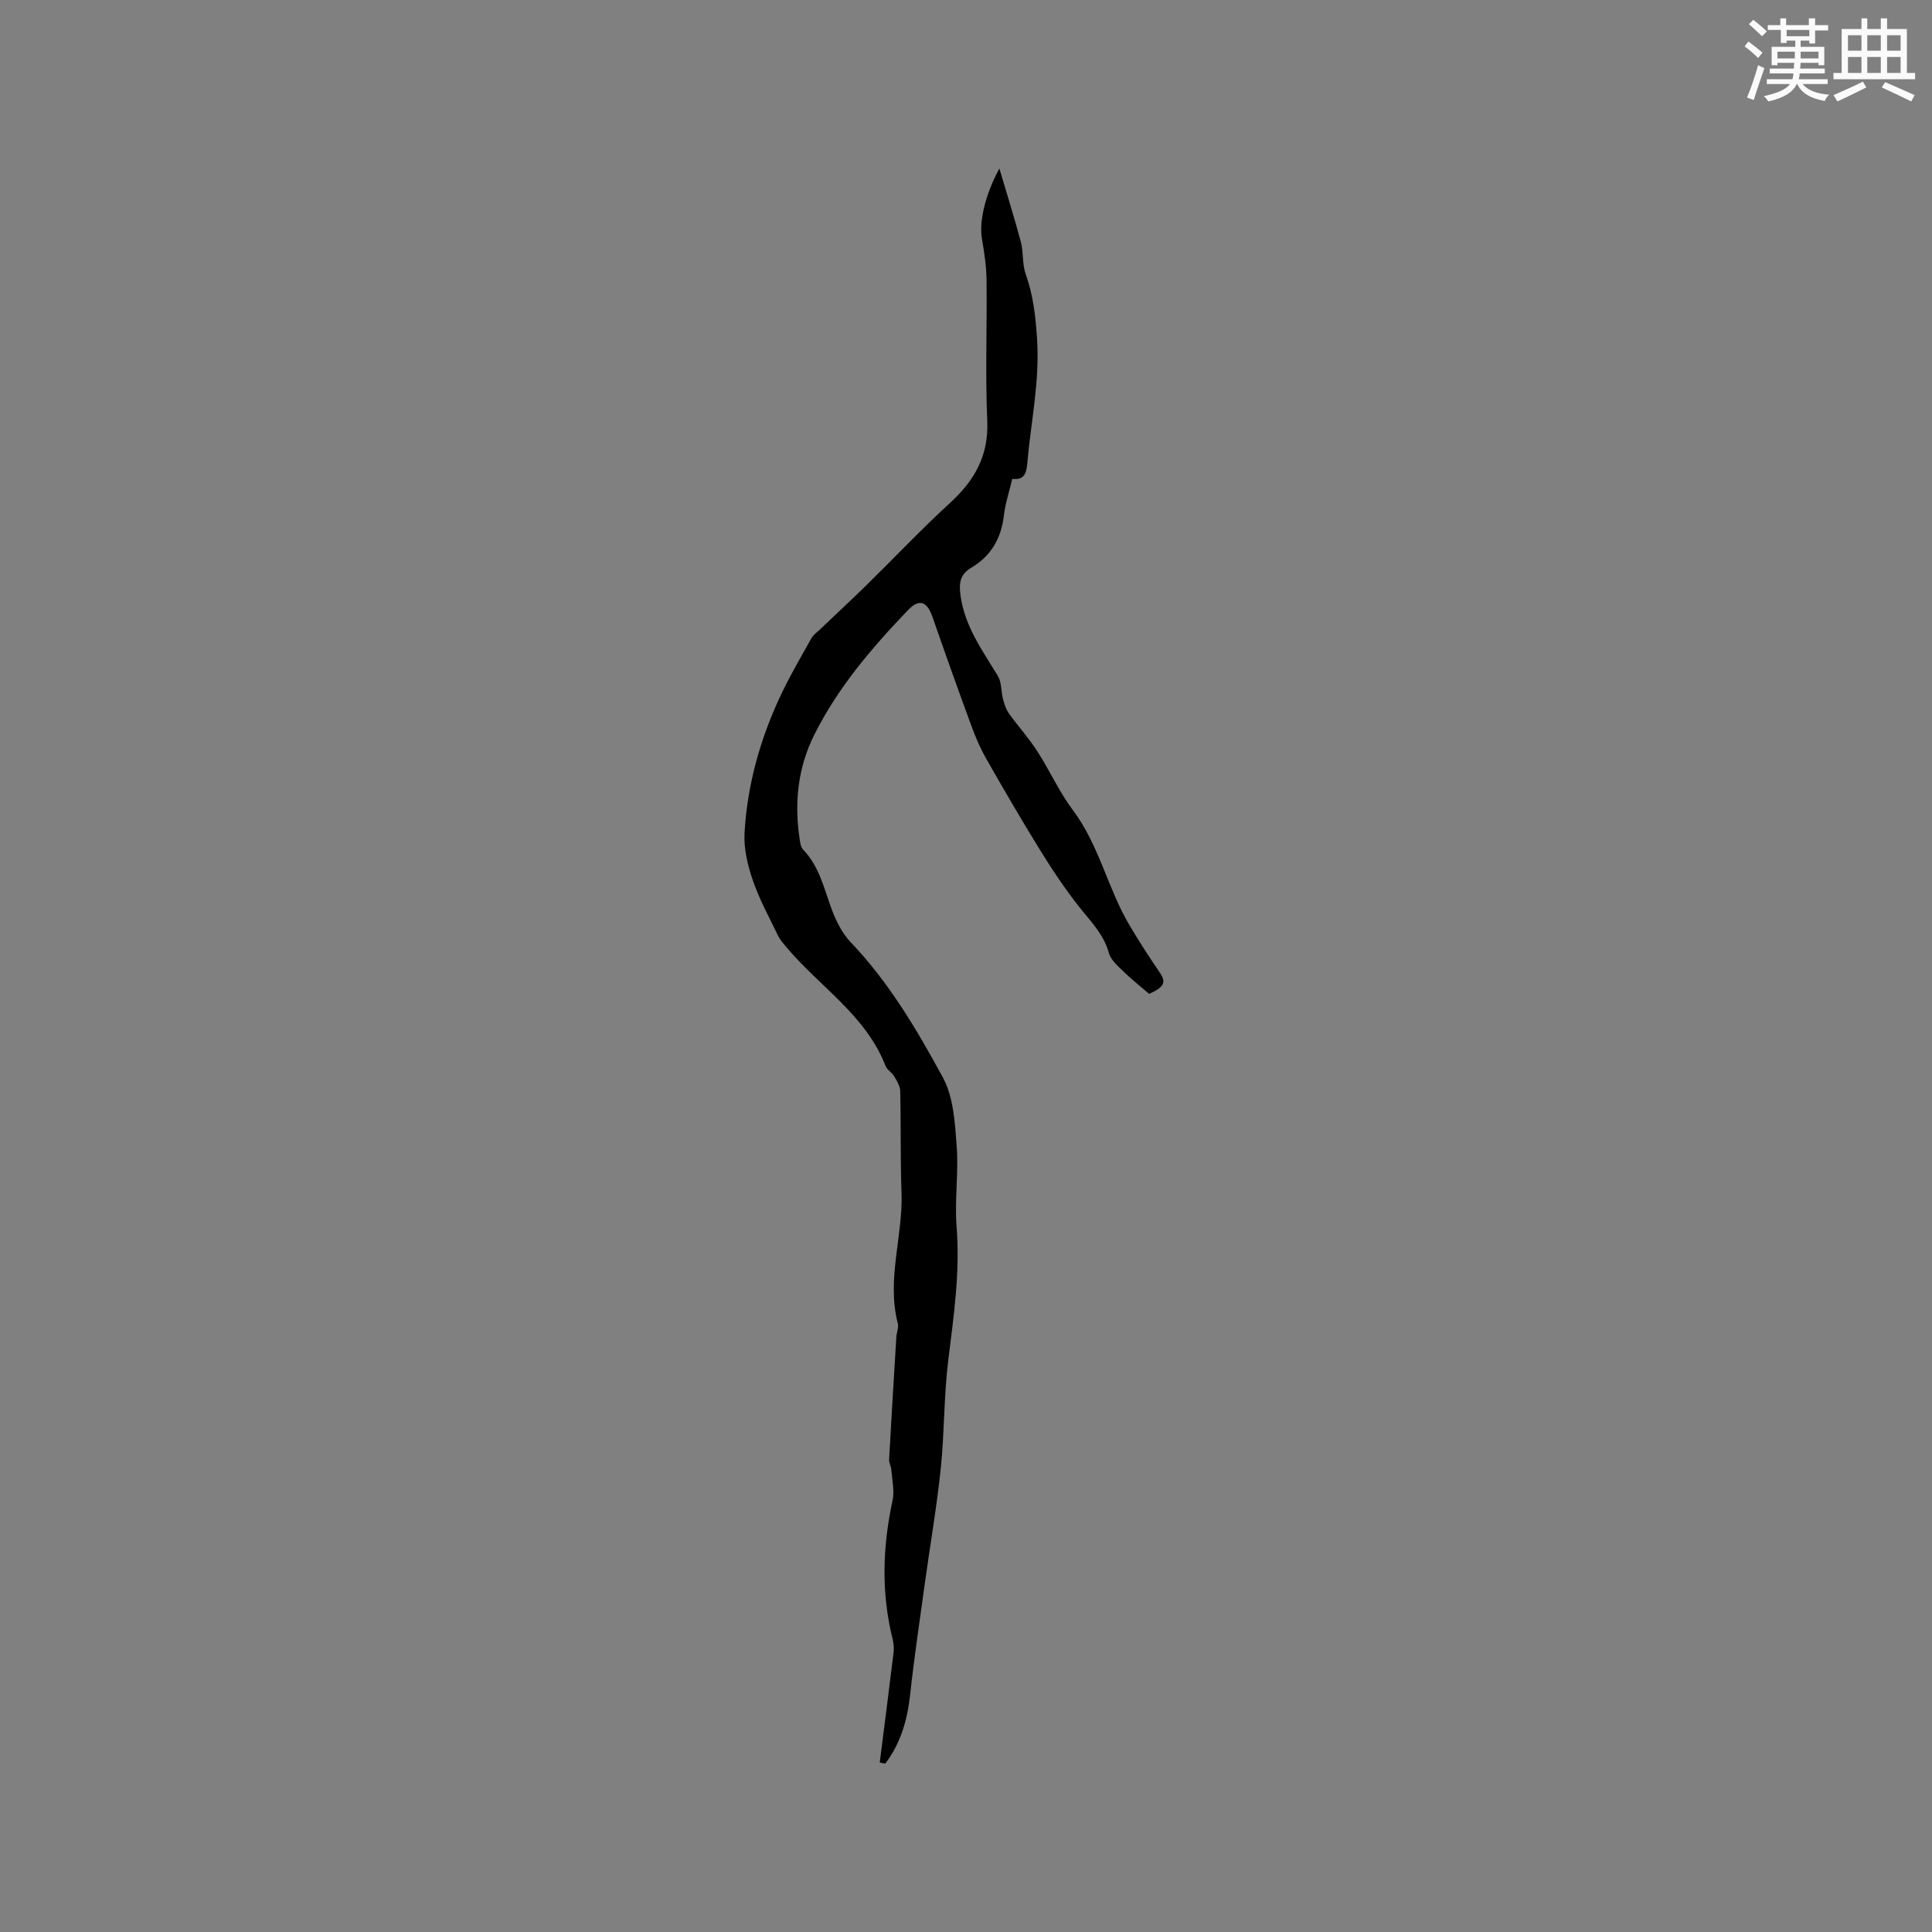 <svg enable-background="new 0 0 400 400" viewBox="0 0 400 400" xmlns="http://www.w3.org/2000/svg"><rect x="0" y="0" width="400" height="400" fill="#808080" stroke="none"/><path d="m182.14 364.92c.96-7.61 1.95-15.22 2.87-22.84.11-.92 0-1.91-.22-2.81-2.37-9.53-2.06-19.03 0-28.58.44-2.02-.09-4.25-.25-6.38-.05-.72-.5-1.44-.46-2.14.46-8.45.98-16.9 1.5-25.35.06-.95.52-1.97.3-2.83-2.37-9.12 1.1-18.06.77-27.12-.26-6.99-.1-13.99-.27-20.99-.02-1.02-.69-2.09-1.24-3.03-.48-.81-1.49-1.35-1.81-2.19-4.11-10.56-13.78-16.45-20.63-24.7-.6-.72-1.24-1.45-1.64-2.28-1.81-3.78-3.85-7.48-5.2-11.42-1.07-3.13-1.9-6.6-1.71-9.86.58-10.02 3.29-19.61 7.6-28.68 1.88-3.96 4.11-7.77 6.26-11.6.39-.7 1.13-1.21 1.73-1.78 3.19-3.05 6.44-6.04 9.59-9.13 5.82-5.71 11.42-11.64 17.42-17.14 5.06-4.64 7.96-9.76 7.65-16.93-.42-9.74-.03-19.51-.15-29.26-.03-2.82-.47-5.65-.95-8.43-.6-3.4.56-8.96 3.61-14.56 1.63 5.53 3.17 10.36 4.46 15.27.56 2.13.25 4.52.98 6.56 1.56 4.38 2.05 8.7 2.36 13.4.59 8.86-1.29 17.26-2.03 25.87-.18 2.14-.71 3.43-3.1 3.15-.63 2.67-1.45 5.1-1.74 7.6-.55 4.74-2.66 8.37-6.75 10.8-2.35 1.4-2.59 3.19-2.21 5.86.91 6.38 4.53 11.29 7.71 16.53.82 1.35.66 3.27 1.09 4.89.27 1.02.63 2.08 1.23 2.92 1.88 2.63 4.07 5.04 5.82 7.75 2.58 3.99 4.54 8.42 7.38 12.21 5.45 7.25 7.21 16.22 11.74 23.86 1.97 3.33 4.07 6.59 6.26 9.78 1.38 2 .95 3.04-2.19 4.43-1.77-1.52-3.6-2.96-5.25-4.57-1.19-1.16-2.69-2.42-3.09-3.89-1.06-3.88-3.74-6.51-6.1-9.49-2.92-3.7-5.57-7.65-8.05-11.67-3.89-6.29-7.61-12.69-11.27-19.12-1.25-2.19-2.24-4.55-3.11-6.92-2.73-7.44-5.39-14.9-7.99-22.38-1.14-3.26-2.77-3.81-5.06-1.42-7.5 7.82-14.52 16.03-19.41 25.81-3.43 6.86-4.17 14.16-3.02 21.68.11.72.23 1.6.68 2.07 3.41 3.51 4.35 8.13 5.98 12.48.9 2.41 2.16 4.91 3.91 6.74 7.92 8.3 13.7 18.1 19.09 28.03 2.2 4.06 2.48 9.36 2.84 14.16.42 5.54-.45 11.18-.02 16.71.74 9.3-.57 18.37-1.71 27.52-.93 7.44-.79 15.01-1.56 22.47-.8 7.76-2.14 15.46-3.21 23.19-1.09 7.88-2.27 15.75-3.13 23.66-.58 5.26-1.95 10.1-5.16 14.31-.4-.07-.77-.15-1.14-.22z" fill="#010000"/><g fill="#fafafb"><path d="m361.2 9.6.8-1c.9.7 1.9 1.4 2.9 2.3l-.9 1.1c-1-1-2-1.8-2.8-2.4zm.5 10.6c.9-2.1 1.6-4.3 2.3-6.7.4.2.8.4 1.3.6-.7 2.1-1.5 4.3-2.2 6.6zm.4-15.2.9-.9c1 .8 2 1.6 2.8 2.4l-1 1c-.9-.9-1.8-1.7-2.7-2.5zm12.5-1.2h1.2v1.4h2.7v1.1h-2.7v2.7h-1.2v-.6h-1.8v1.3h4.9v3.8h-1.2v-.5h-3.7c0 .4-.1.9-.1 1.2h5.1v1h-5.2c0 .5-.1.9-.2 1.2h6v1h-5.2c1.1 1.3 2.9 2 5.5 2.2-.4.4-.7.8-.9 1.3-2.9-.5-4.8-1.6-5.7-3.5h-.1c-.8 1.7-2.7 2.9-5.9 3.6-.2-.4-.6-.8-.9-1.1 2.8-.6 4.6-1.4 5.4-2.5h-4.8v-1h5.3c.1-.3.2-.7.2-1.2h-4.9v-1h5c0-.4 0-.8.1-1.2h-3.5v.5h-1.2v-3.8h4.9v-1.3h-1.8v.5h-1.2v-2.7h-2.7v-1h2.6v-1.4h1.2v1.4h4.7v-1.4zm-6.6 8.3h3.6c0-.4 0-.9 0-1.4h-3.6zm1.9-4.6h4.7v-1.3h-4.7zm6.6 3.2h-3.7v1.4h3.7z"/><path d="m385.3 3.8h1.3v2.2h2.8v-2.2h1.3v2.2h4.1v9.1h1.7v1.3h-16.9v-1.3h1.7v-9.1h4.1v-2.2zm.4 13.1.7 1.2c-1.8.9-3.8 1.9-6 2.9-.2-.4-.5-.8-.8-1.3 2.3-1 4.3-1.9 6.1-2.8zm-3.1-6.4h2.8v-3.2h-2.8zm0 4.6h2.8v-3.3h-2.8zm4-4.6h2.8v-3.2h-2.8zm0 4.6h2.8v-3.3h-2.8zm3.7 1.9c2.1.9 4.1 1.8 6.1 2.7l-.7 1.3c-2.2-1.1-4.2-2-6.1-2.9zm3.2-9.7h-2.8v3.2h2.8zm-2.8 7.8h2.8v-3.3h-2.8z"/></g></svg>